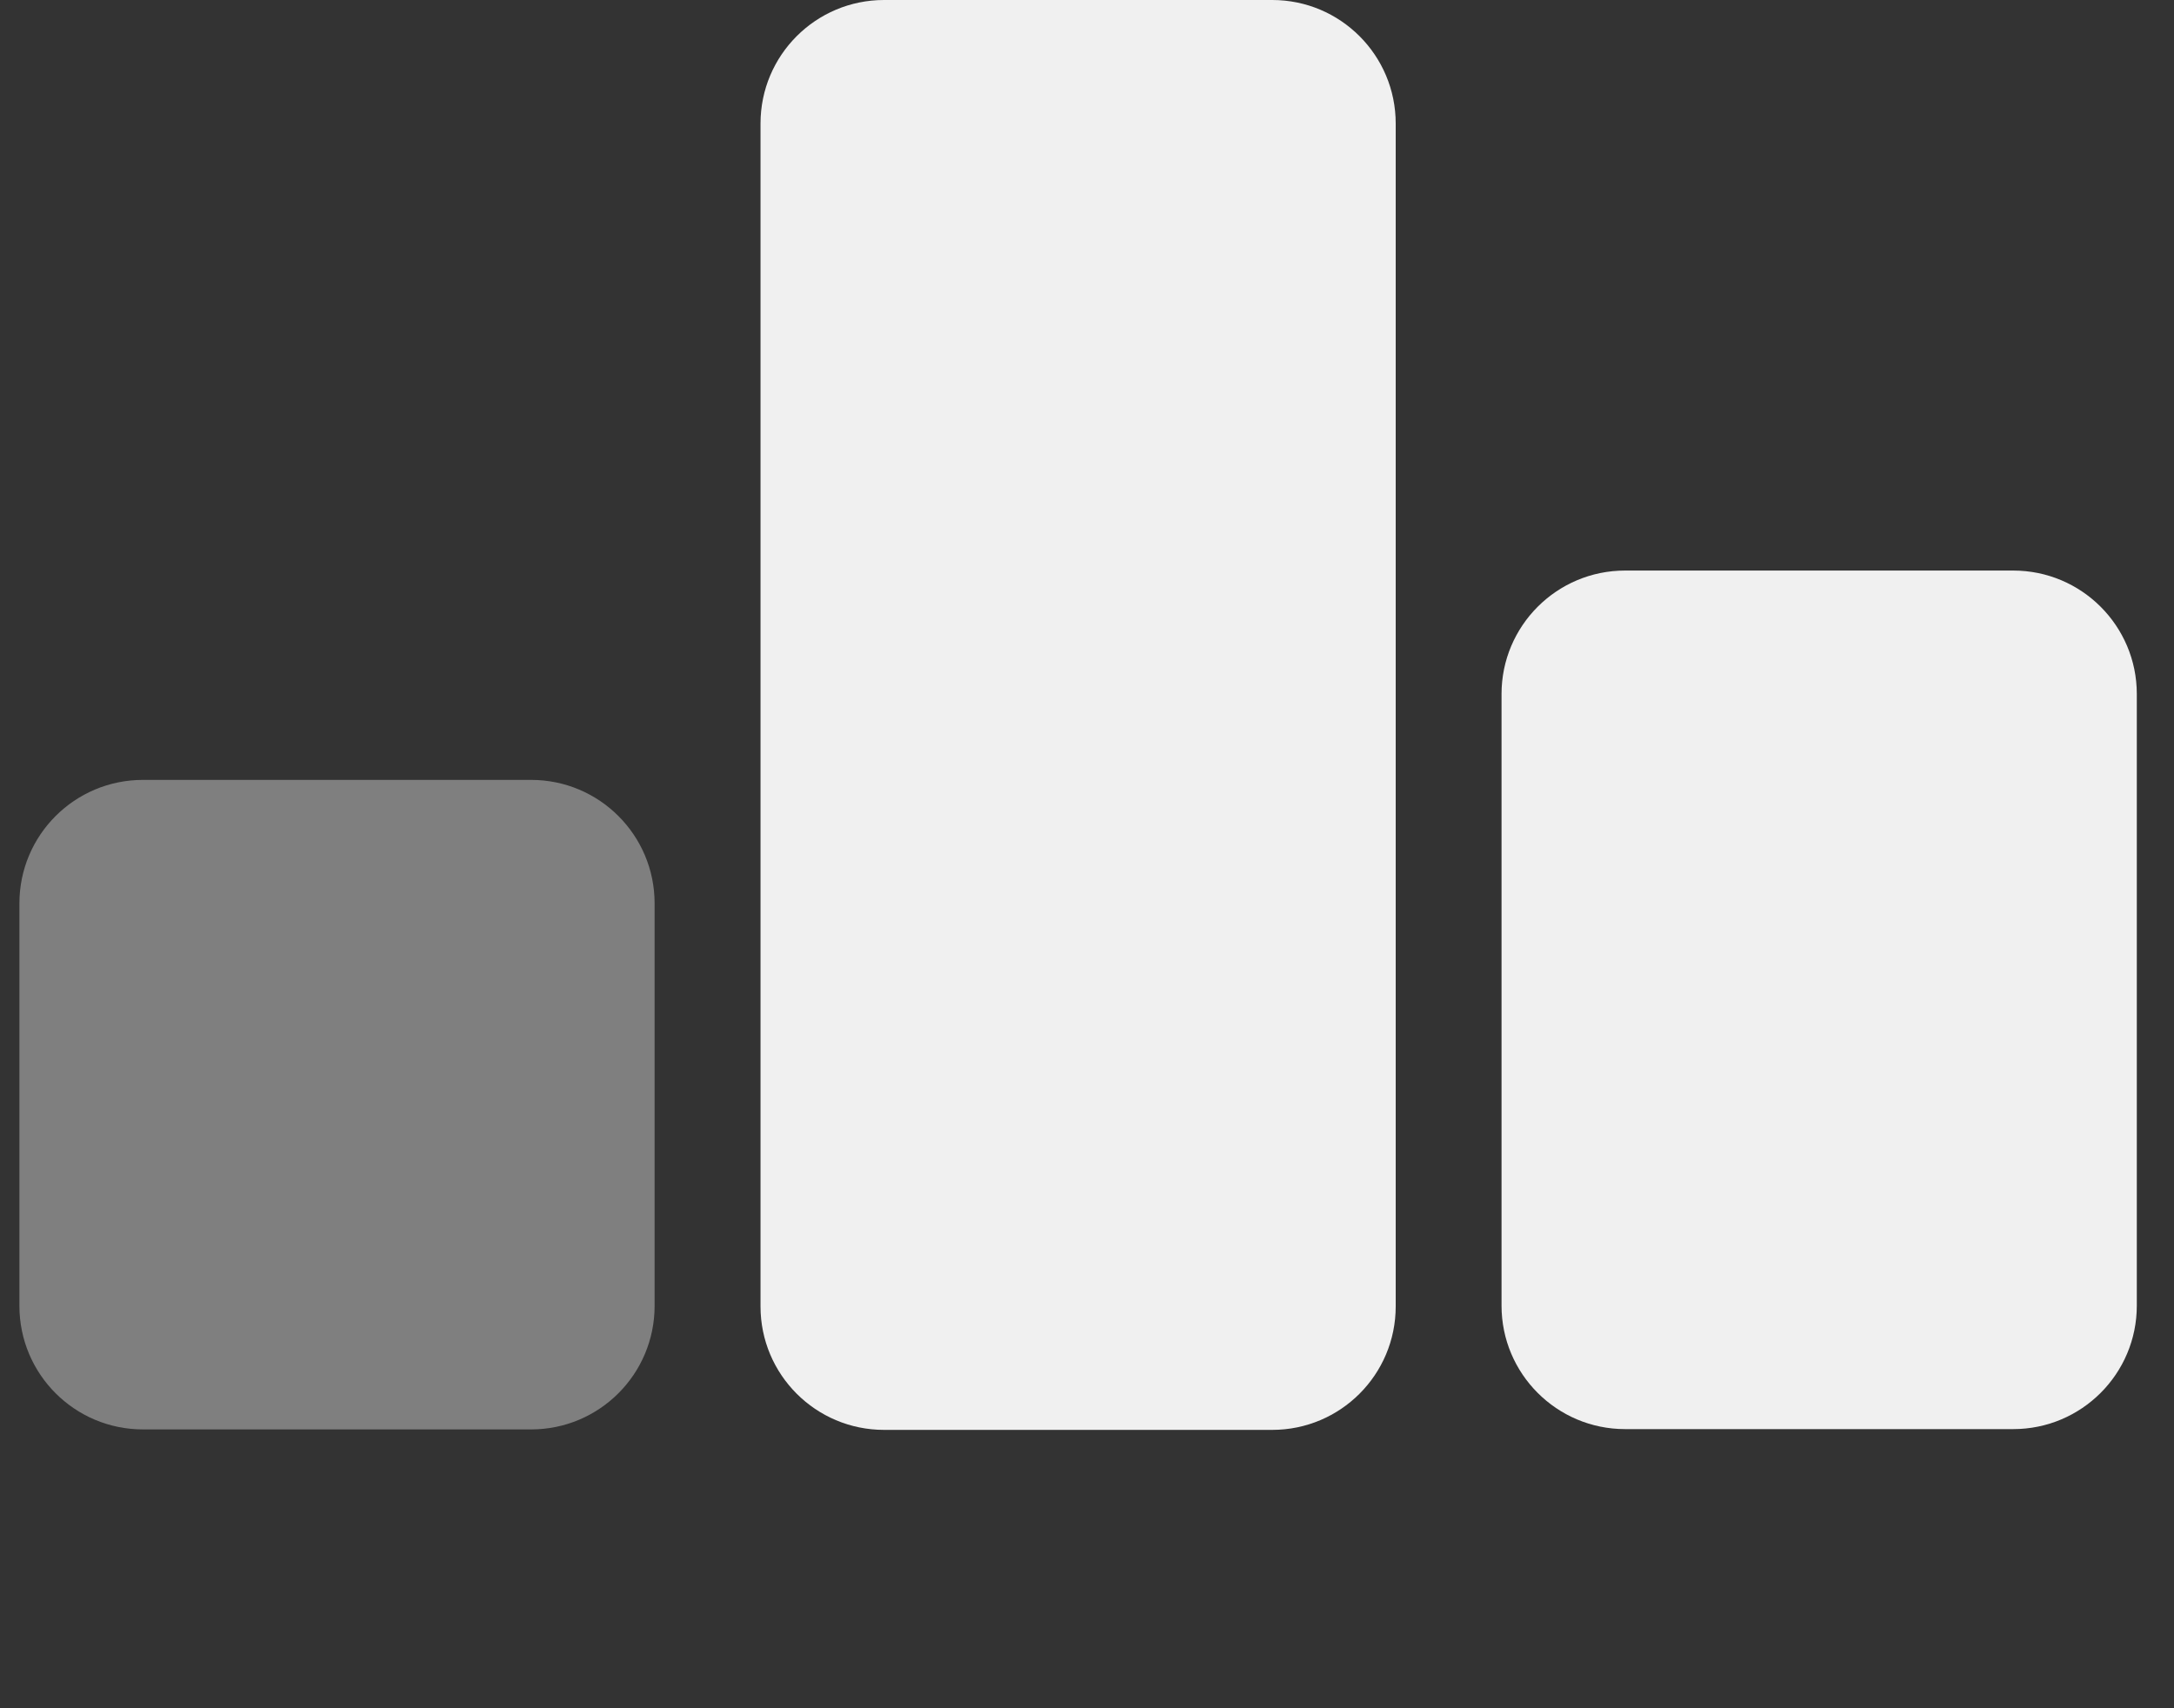 <svg width="28" height="22" viewBox="0 0 28 22" fill="none" xmlns="http://www.w3.org/2000/svg">
<rect x="0" y="0" width="28" height="22" fill="#333333" stroke="none"/>
<g clip-path="url(#clip0_6793_5152)">
<path fill-rule="evenodd" clip-rule="evenodd" d="M9.795 16.825C9.795 17.703 10.507 18.415 11.386 18.415H16.386C17.264 18.415 17.976 17.703 17.976 16.825V1.591C17.976 0.712 17.264 0 16.386 0H11.386C10.507 0 9.795 0.712 9.795 1.591V16.825Z" fill="#F0F0F0"/>
<path fill-rule="evenodd" clip-rule="evenodd" d="M19.339 16.815C19.339 17.693 20.052 18.405 20.93 18.405H25.93C26.808 18.405 27.521 17.693 27.521 16.815V8.938C27.521 8.06 26.808 7.348 25.93 7.348H20.93C20.052 7.348 19.339 8.06 19.339 8.938V16.815Z" fill="#F0F0F0"/>
<path opacity="0.4" fill-rule="evenodd" clip-rule="evenodd" d="M0.25 16.818C0.25 17.697 0.962 18.409 1.841 18.409H6.841C7.719 18.409 8.431 17.697 8.431 16.818V11.634C8.431 10.756 7.719 10.044 6.841 10.044H1.841C0.962 10.044 0.25 10.756 0.25 11.634V16.818Z" fill="#F0F0F0"/>
</g>
<defs>
<clipPath id="clip0_6793_5152">
<rect width="27.5" height="22" fill="white" transform="translate(0.25)"/>
</clipPath>
</defs>
</svg>
